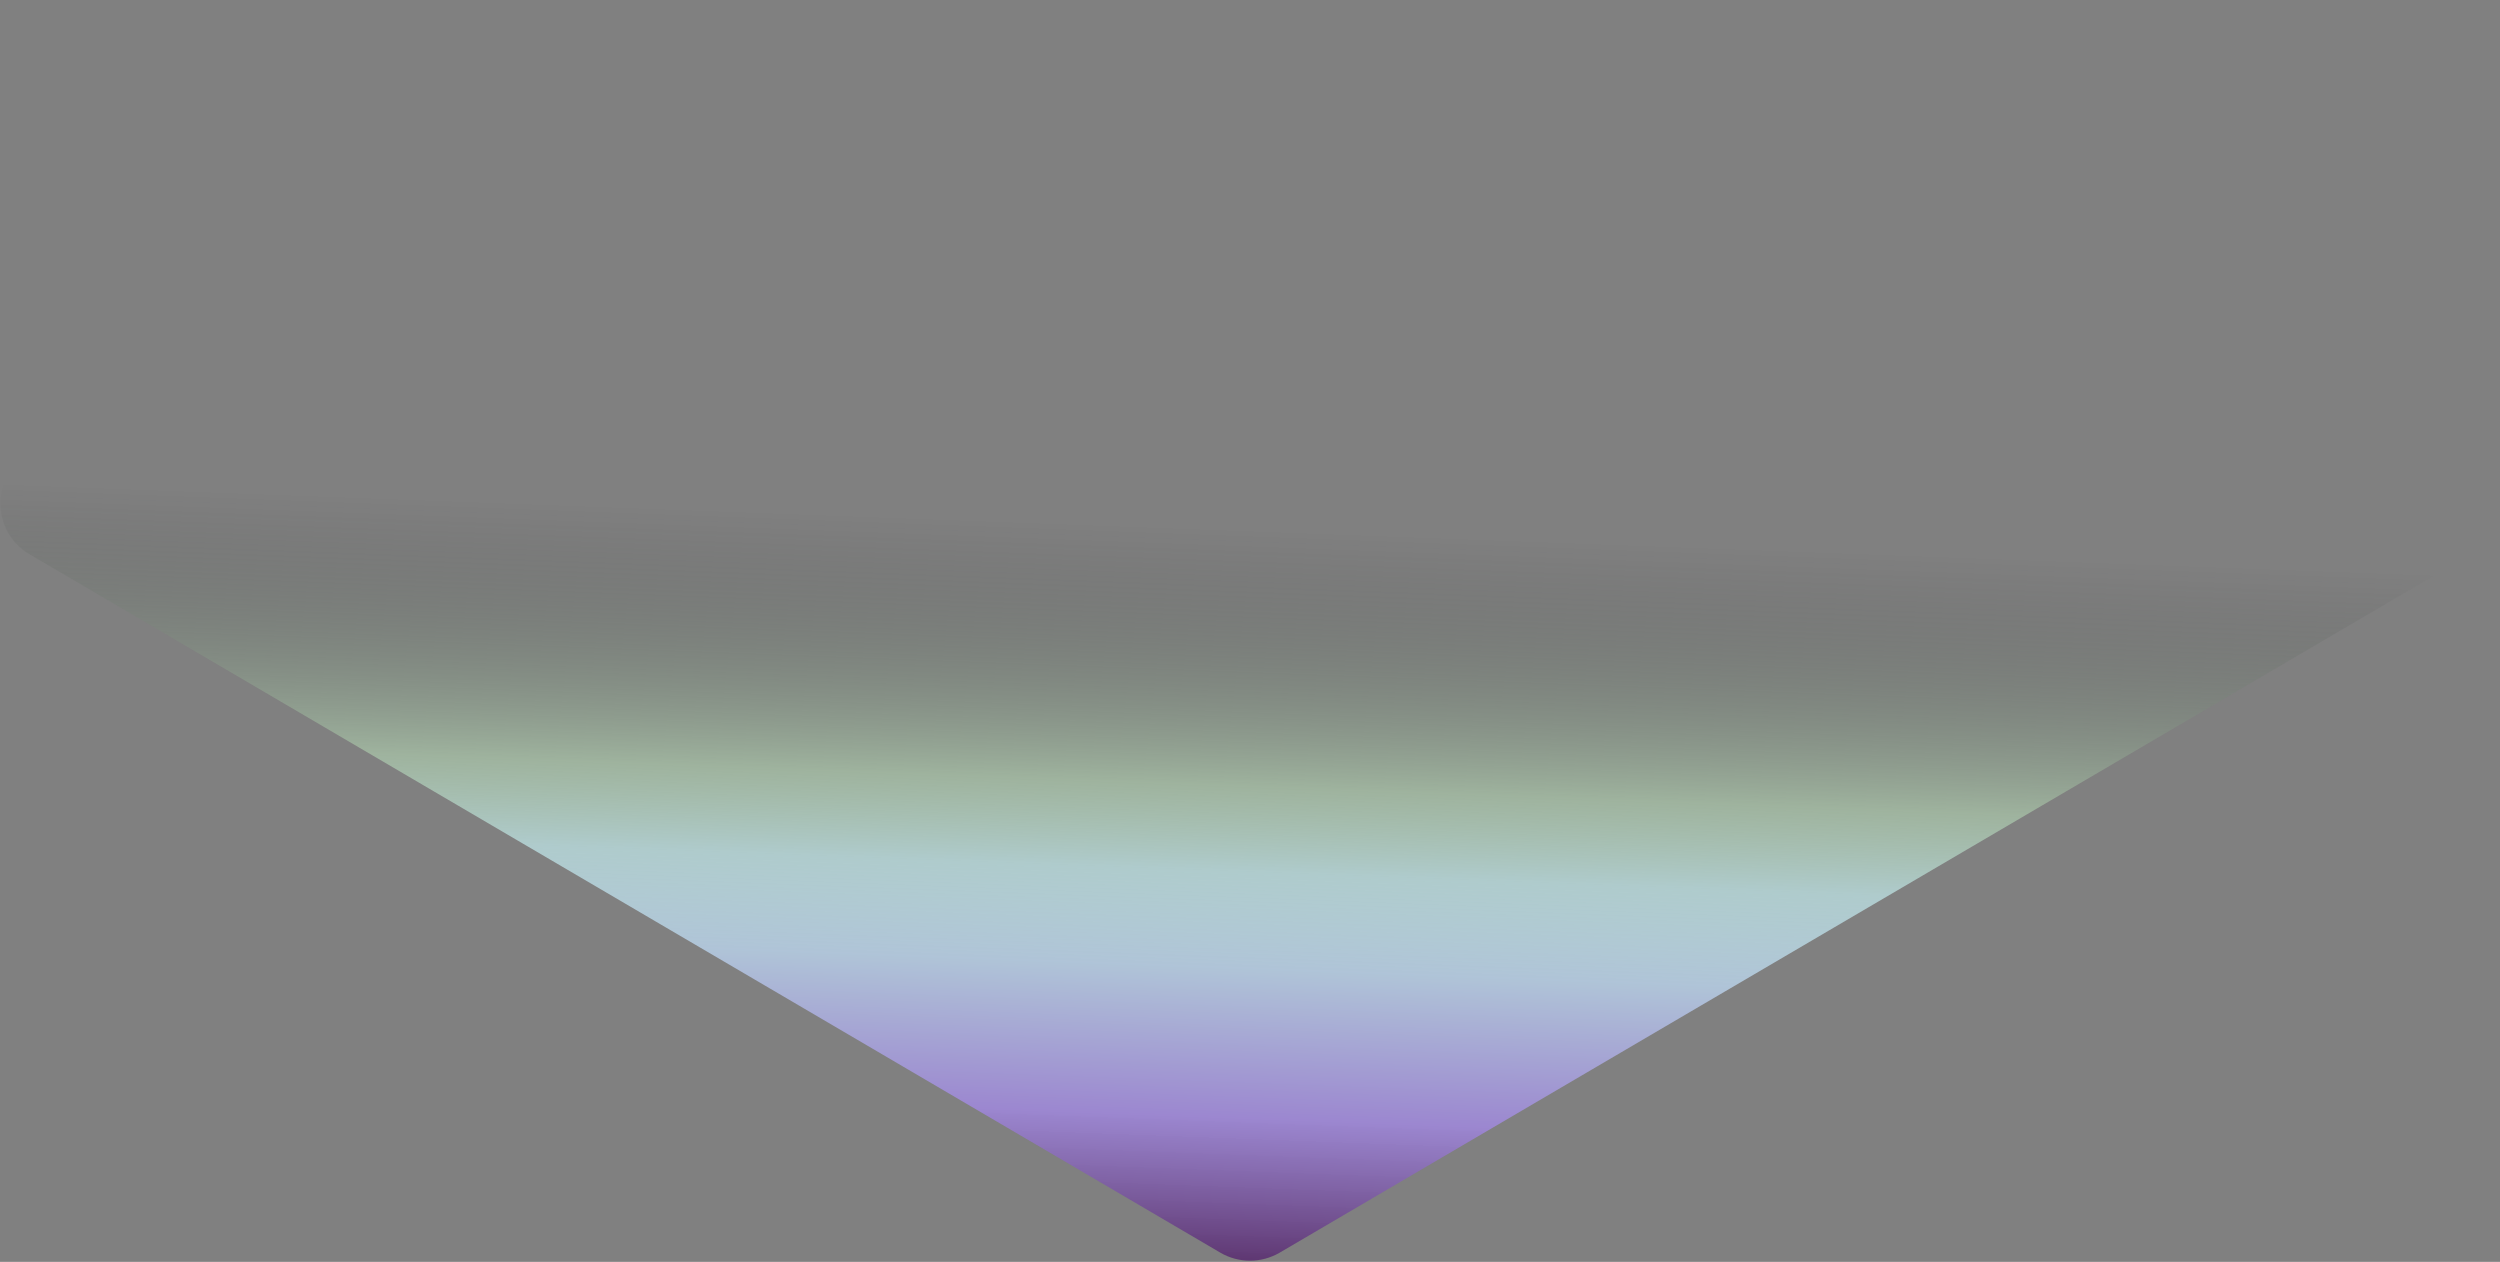 <svg width="1262" height="637" viewBox="0 0 1262 637" fill="none" xmlns="http://www.w3.org/2000/svg">
<rect x="0" y="0" width="1262" height="637" fill="#808080" stroke="none"/>
<path d="M14.939 228.598L615.984 -123.916C625.261 -129.361 636.738 -129.361 646.016 -123.916L1247.04 228.598C1266.6 240.074 1266.6 268.327 1247.04 279.803L646.016 632.317C636.738 637.762 625.261 637.762 615.984 632.317L14.939 279.803C-4.622 268.327 -4.622 240.074 14.939 228.598Z" fill="url(#paint0_linear_2001_4087)"/>
<defs>
<linearGradient id="paint0_linear_2001_4087" x1="640" y1="669.5" x2="654.999" y2="268.5" gradientUnits="userSpaceOnUse">
<stop stop-color="#38023B" stop-opacity="0.9"/>
<stop offset="0.26" stop-color="#A288E3" stop-opacity="0.8"/>
<stop offset="0.45" stop-color="#BBD5ED" stop-opacity="0.8"/>
<stop offset="0.57" stop-color="#CEFDFF" stop-opacity="0.6"/>
<stop offset="0.678" stop-color="#CCFFCB" stop-opacity="0.4"/>
<stop offset="1" stop-color="#121115" stop-opacity="0"/>
</linearGradient>
</defs>
</svg>

